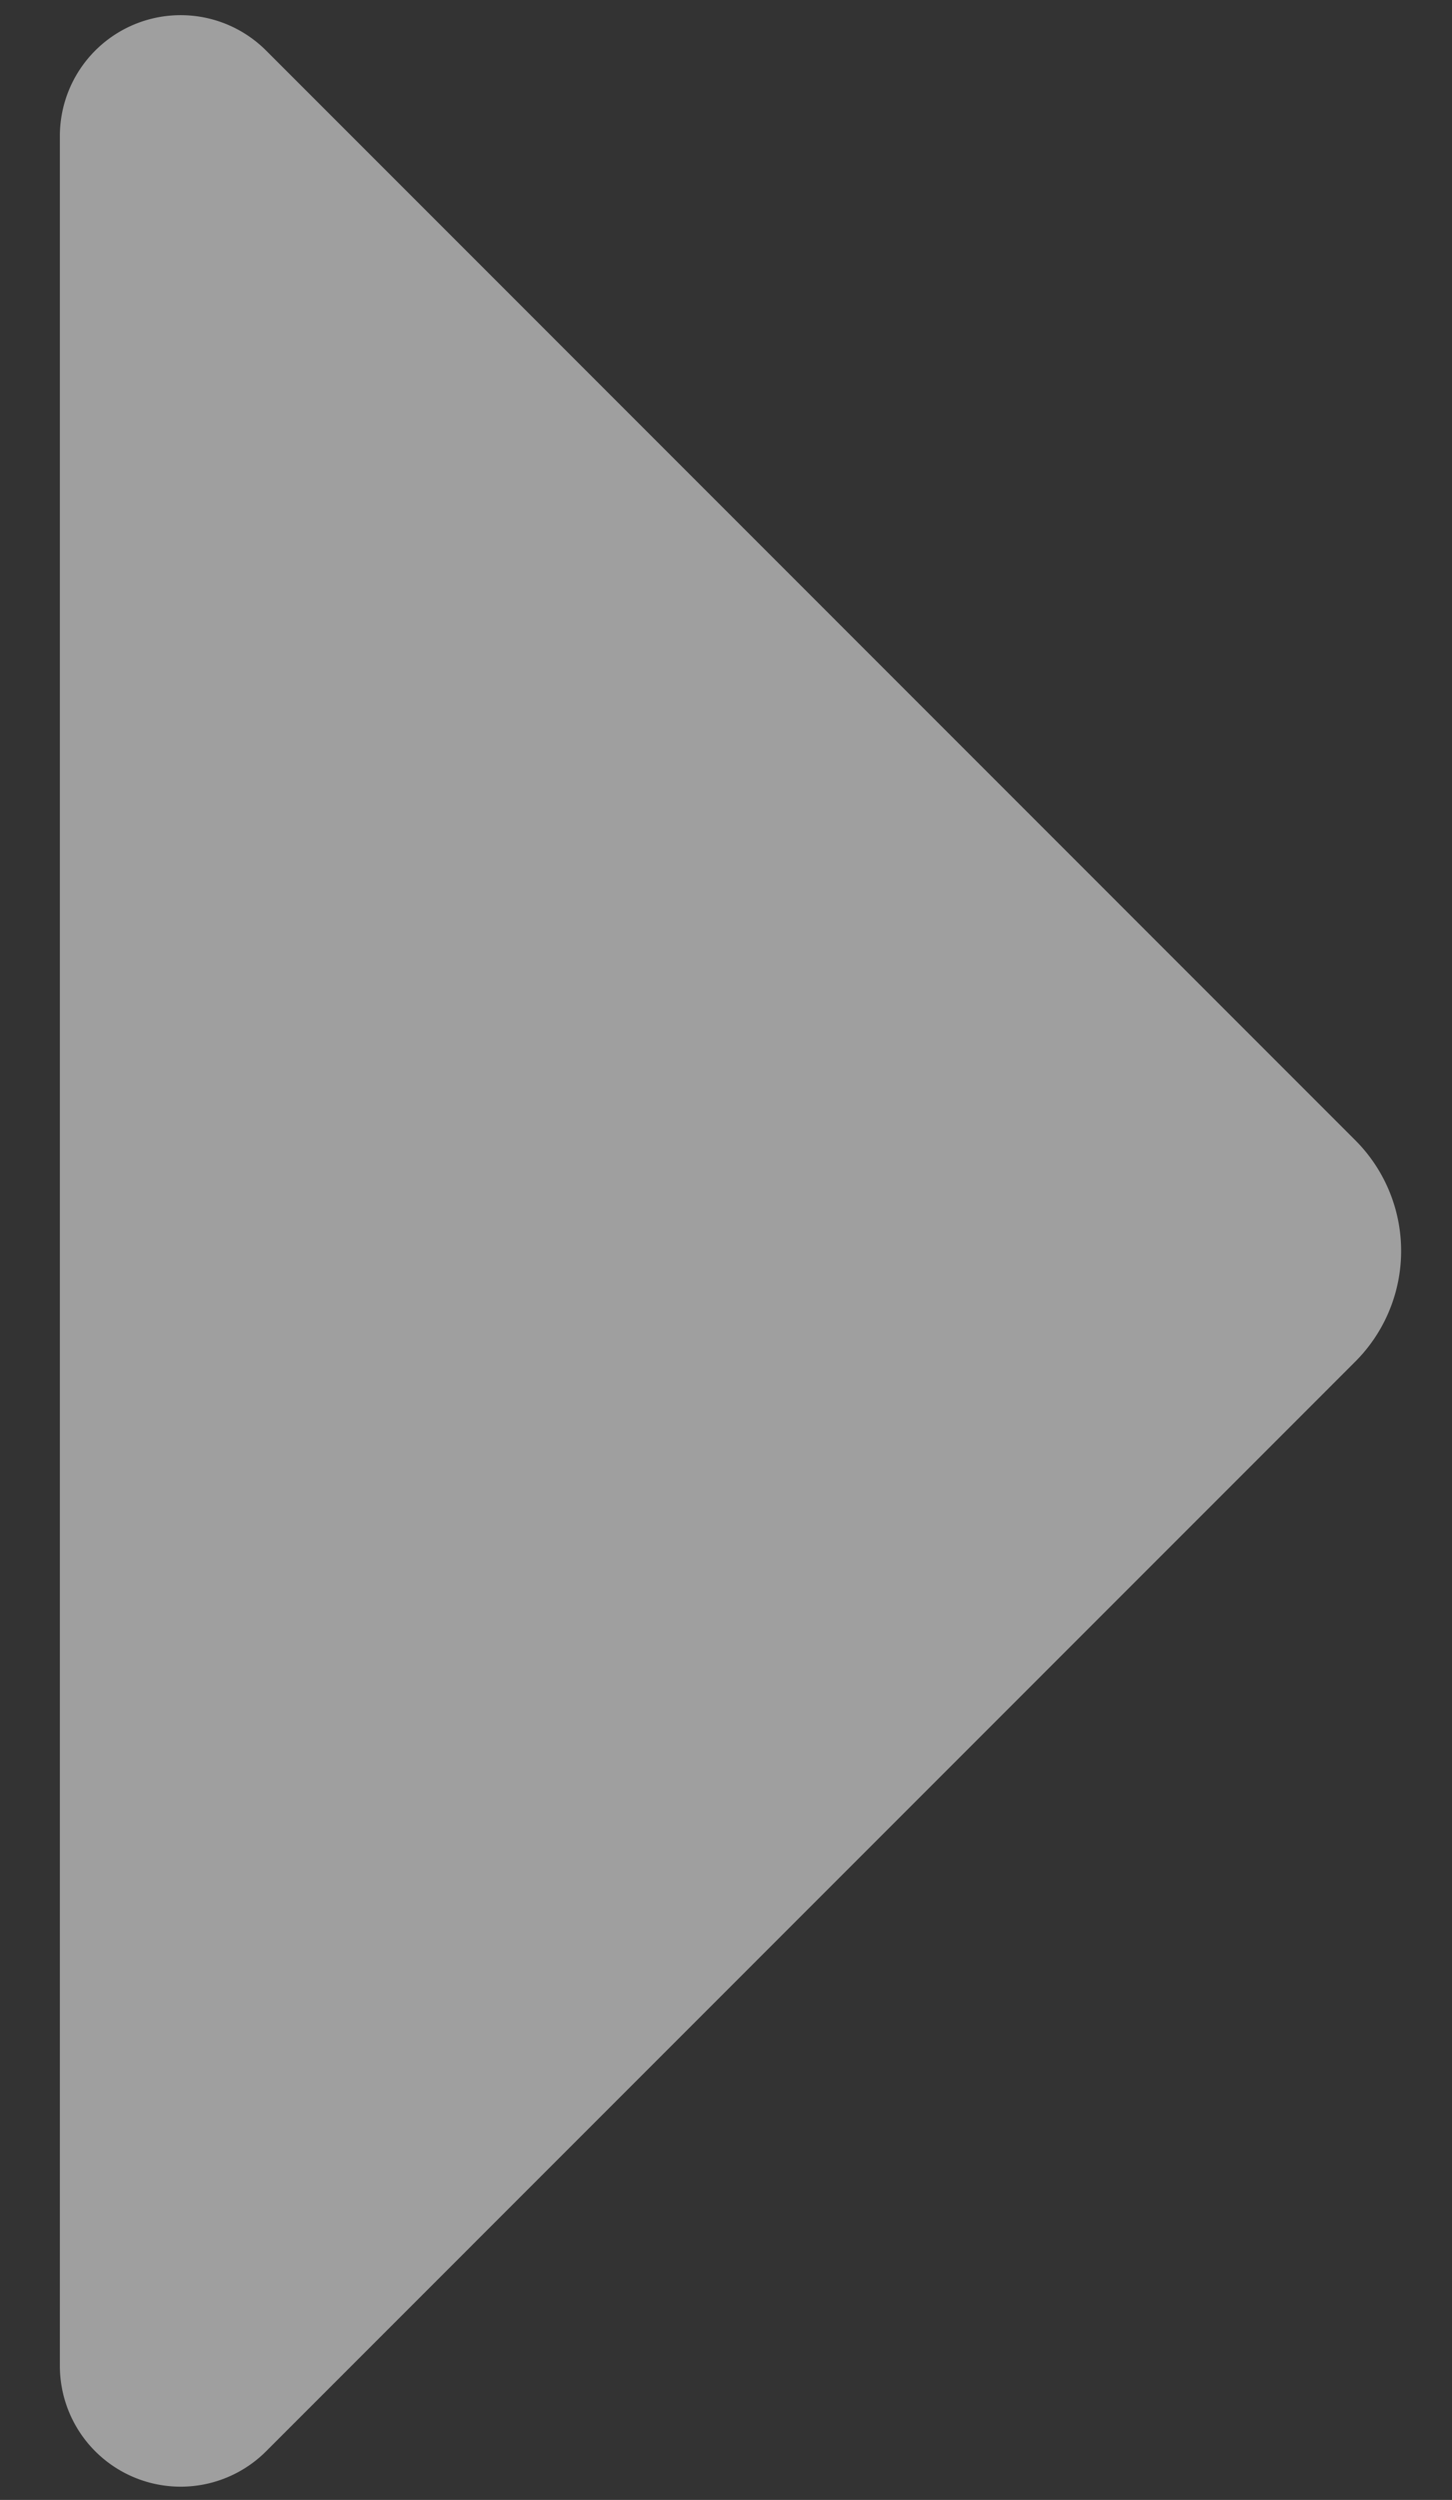 <svg id="Layer_1" data-name="Layer 1" xmlns="http://www.w3.org/2000/svg" viewBox="0 0 97 166.95"><rect x="0" y="0" width="97" height="166.95" fill="#333333" stroke="none"/><defs><style>.cls-1{fill:#fff;opacity:0.53;}</style></defs><title>play</title><path class="cls-1" d="M17.78,3.38,90.54,76.15a10.45,10.45,0,0,1,0,14.78L17.78,163.7A8.07,8.07,0,0,1,4,158V9.09A8.07,8.07,0,0,1,17.78,3.38Z"/></svg>